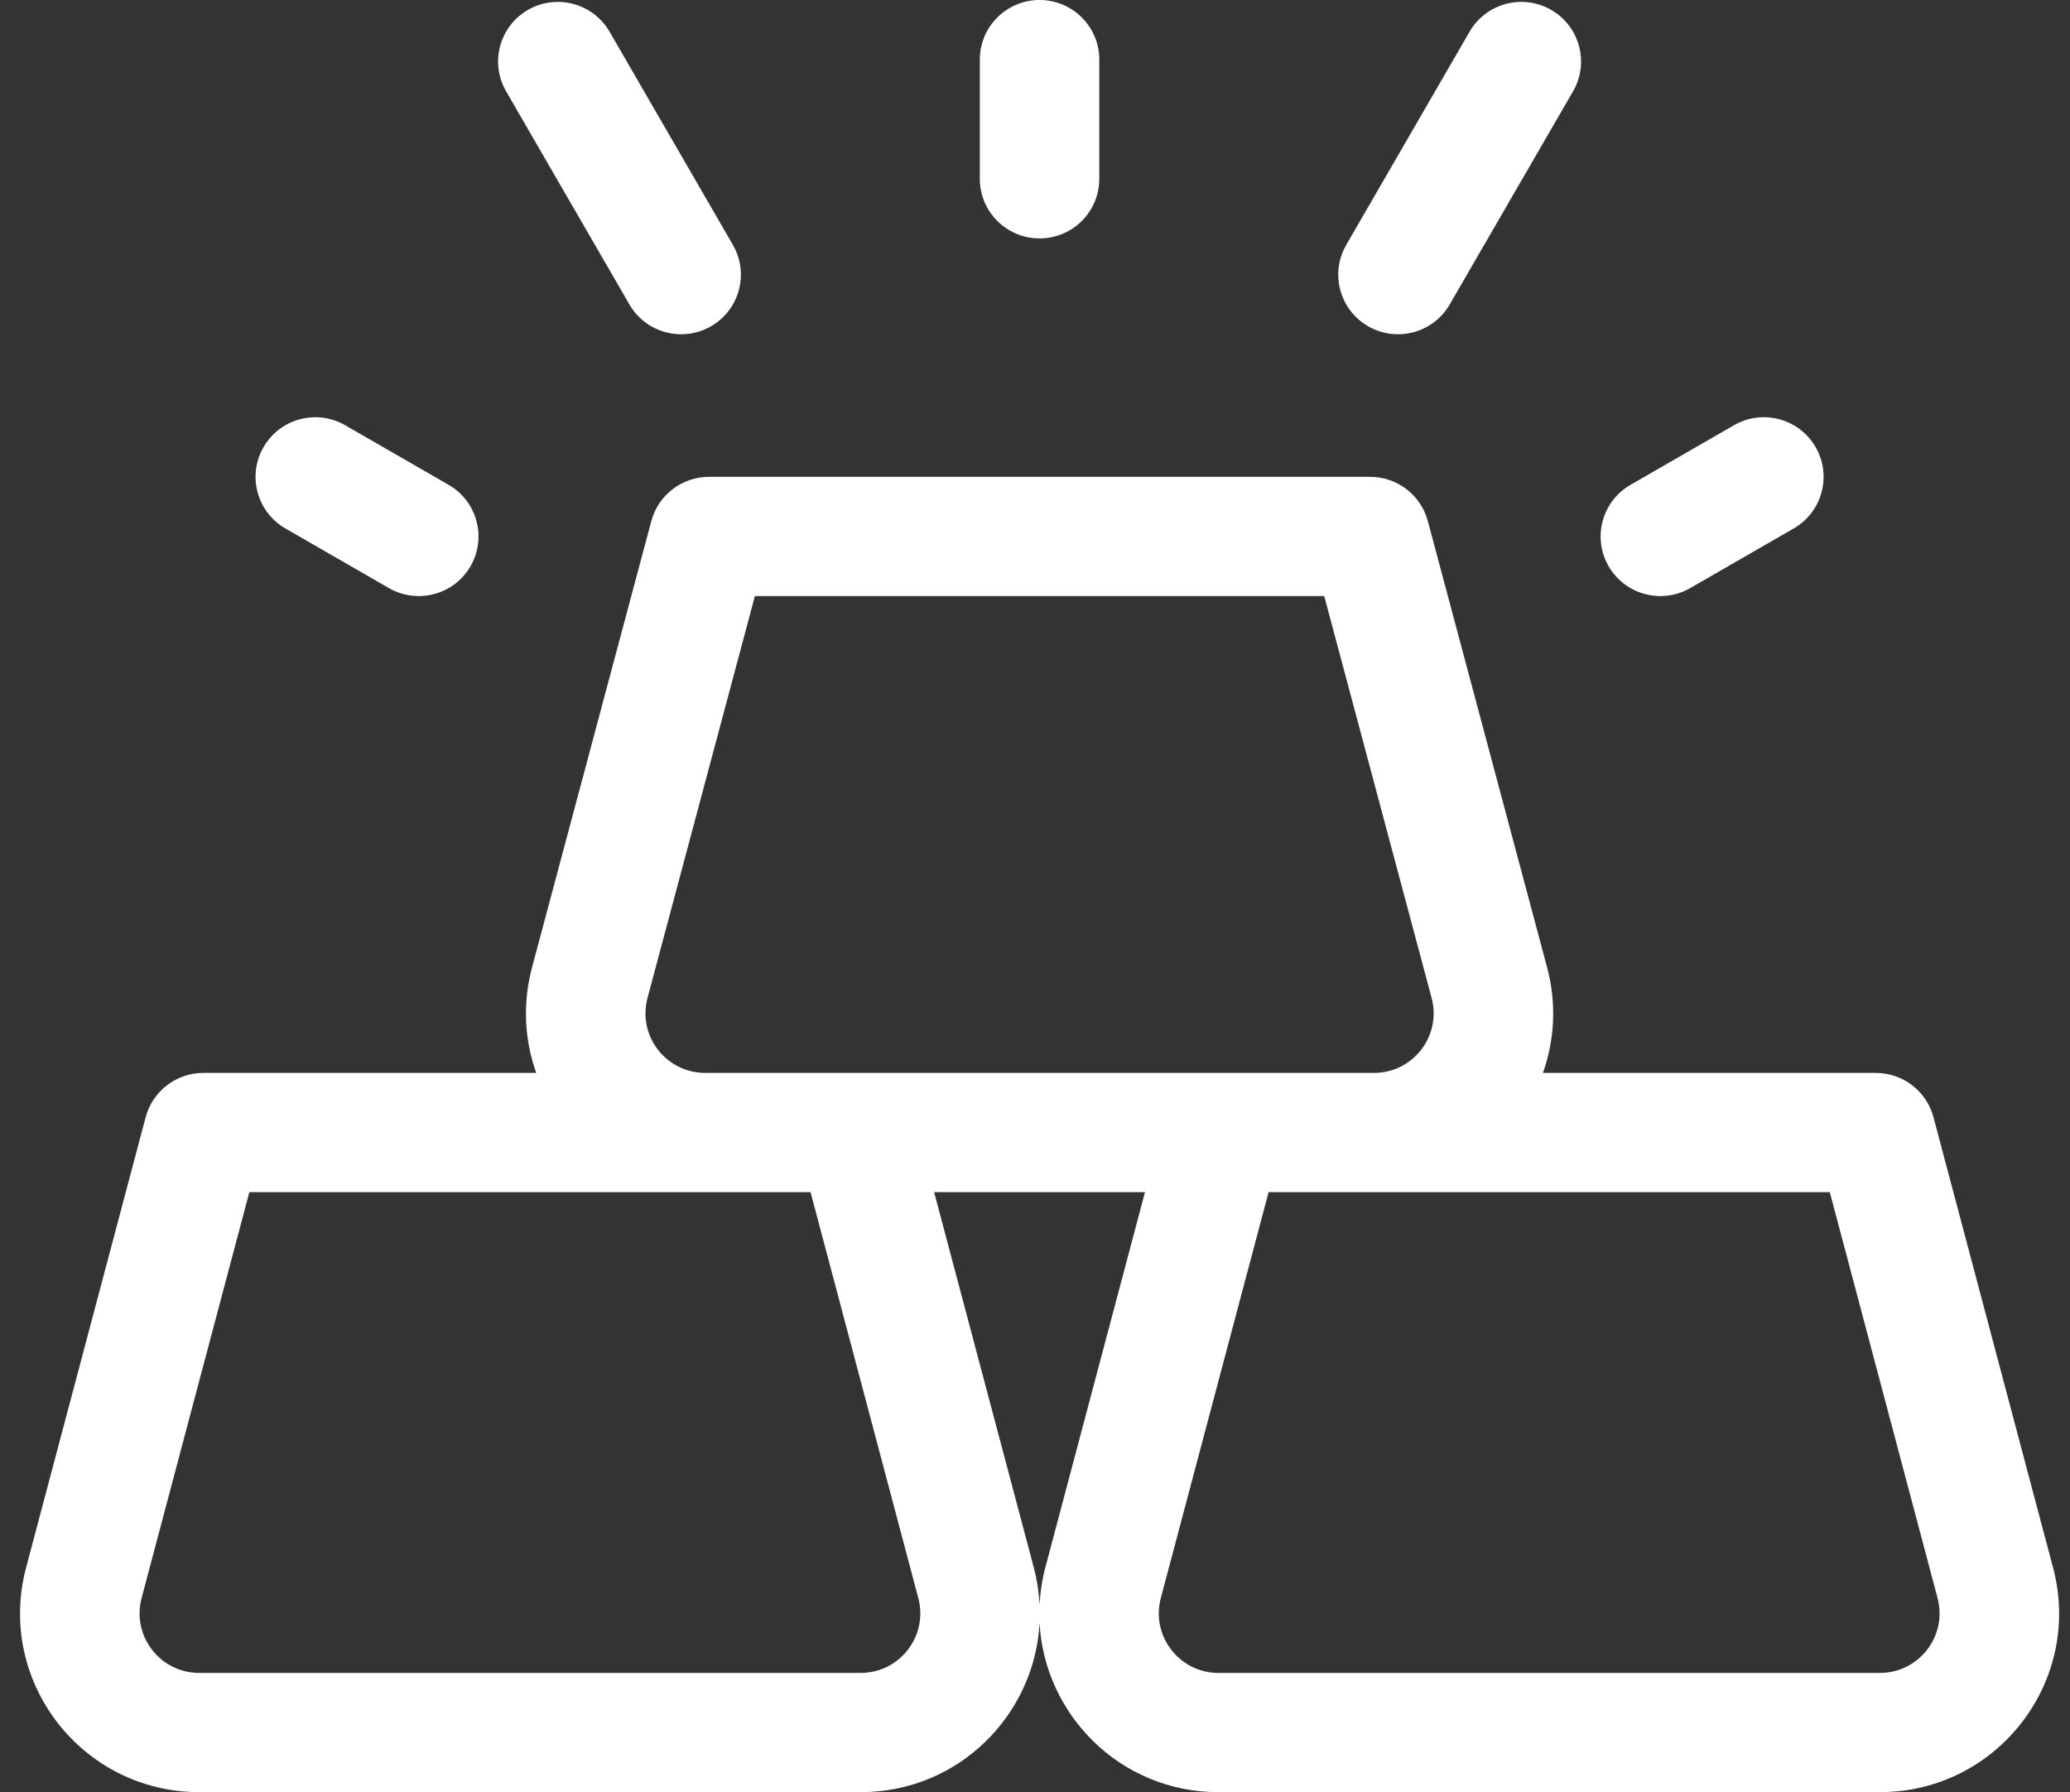 <svg width="67" height="58" viewBox="0 0 67 58" fill="none" xmlns="http://www.w3.org/2000/svg">
<rect x="0" y="0" width="67" height="58" fill="#333333" stroke="none"/>
<path d="M66.451 50.731L62.582 36.158C62.357 35.312 61.59 34.723 60.713 34.723H49.94C50.327 33.638 50.382 32.454 50.074 31.303L46.215 16.864C45.989 16.02 45.223 15.432 44.347 15.432H22.949C22.073 15.432 21.306 16.02 21.081 16.864L17.222 31.303C16.914 32.454 16.969 33.638 17.356 34.723H6.583C5.706 34.723 4.939 35.312 4.714 36.158L0.845 50.731C-0.13 54.403 2.642 58 6.452 58H27.854C31.062 58 33.496 55.465 33.648 52.522C33.8 55.469 36.238 58 39.442 58H60.844C64.651 58 67.427 54.405 66.451 50.731ZM20.958 32.297L24.434 19.29H42.861L46.337 32.297C46.665 33.522 45.74 34.723 44.469 34.723C42.047 34.723 25.164 34.723 22.826 34.723C21.556 34.723 20.631 33.522 20.958 32.297ZM27.854 54.142H6.452C5.183 54.142 4.258 52.944 4.583 51.719L8.071 38.581H26.235L29.723 51.719C30.048 52.943 29.124 54.142 27.854 54.142ZM33.834 50.731C33.729 51.128 33.669 51.53 33.648 51.929C33.627 51.53 33.567 51.129 33.461 50.731L30.235 38.581H37.06L33.834 50.731ZM60.844 54.142H39.442C38.172 54.142 37.247 52.944 37.572 51.719L41.061 38.581H59.225L62.713 51.719C63.038 52.943 62.114 54.142 60.844 54.142Z" fill="white"/>
<path d="M33.648 7.716C34.716 7.716 35.581 6.853 35.581 5.787V1.929C35.581 0.864 34.716 0 33.648 0C32.58 0 31.714 0.864 31.714 1.929V5.787C31.714 6.853 32.58 7.716 33.648 7.716Z" fill="white"/>
<path d="M44.282 10.559C45.203 11.089 46.387 10.78 46.923 9.853L50.915 2.955C51.449 2.033 51.132 0.853 50.207 0.32C49.282 -0.213 48.1 0.104 47.566 1.026L43.575 7.924C43.041 8.847 43.358 10.026 44.282 10.559Z" fill="white"/>
<path d="M54.708 19.032L58.057 17.103C58.982 16.57 59.299 15.39 58.765 14.468C58.231 13.545 57.049 13.229 56.124 13.762L52.775 15.691C51.85 16.224 51.533 17.403 52.067 18.326C52.604 19.253 53.788 19.562 54.708 19.032Z" fill="white"/>
<path d="M20.372 9.853C20.909 10.78 22.093 11.089 23.014 10.559C23.938 10.026 24.255 8.847 23.721 7.924L19.73 1.026C19.196 0.104 18.013 -0.212 17.088 0.32C16.164 0.853 15.847 2.033 16.381 2.955L20.372 9.853Z" fill="white"/>
<path d="M9.238 17.103L12.587 19.032C13.508 19.562 14.692 19.253 15.229 18.326C15.762 17.403 15.446 16.224 14.521 15.691L11.172 13.762C10.247 13.229 9.065 13.545 8.531 14.468C7.997 15.39 8.314 16.57 9.238 17.103Z" fill="white"/>
</svg>
